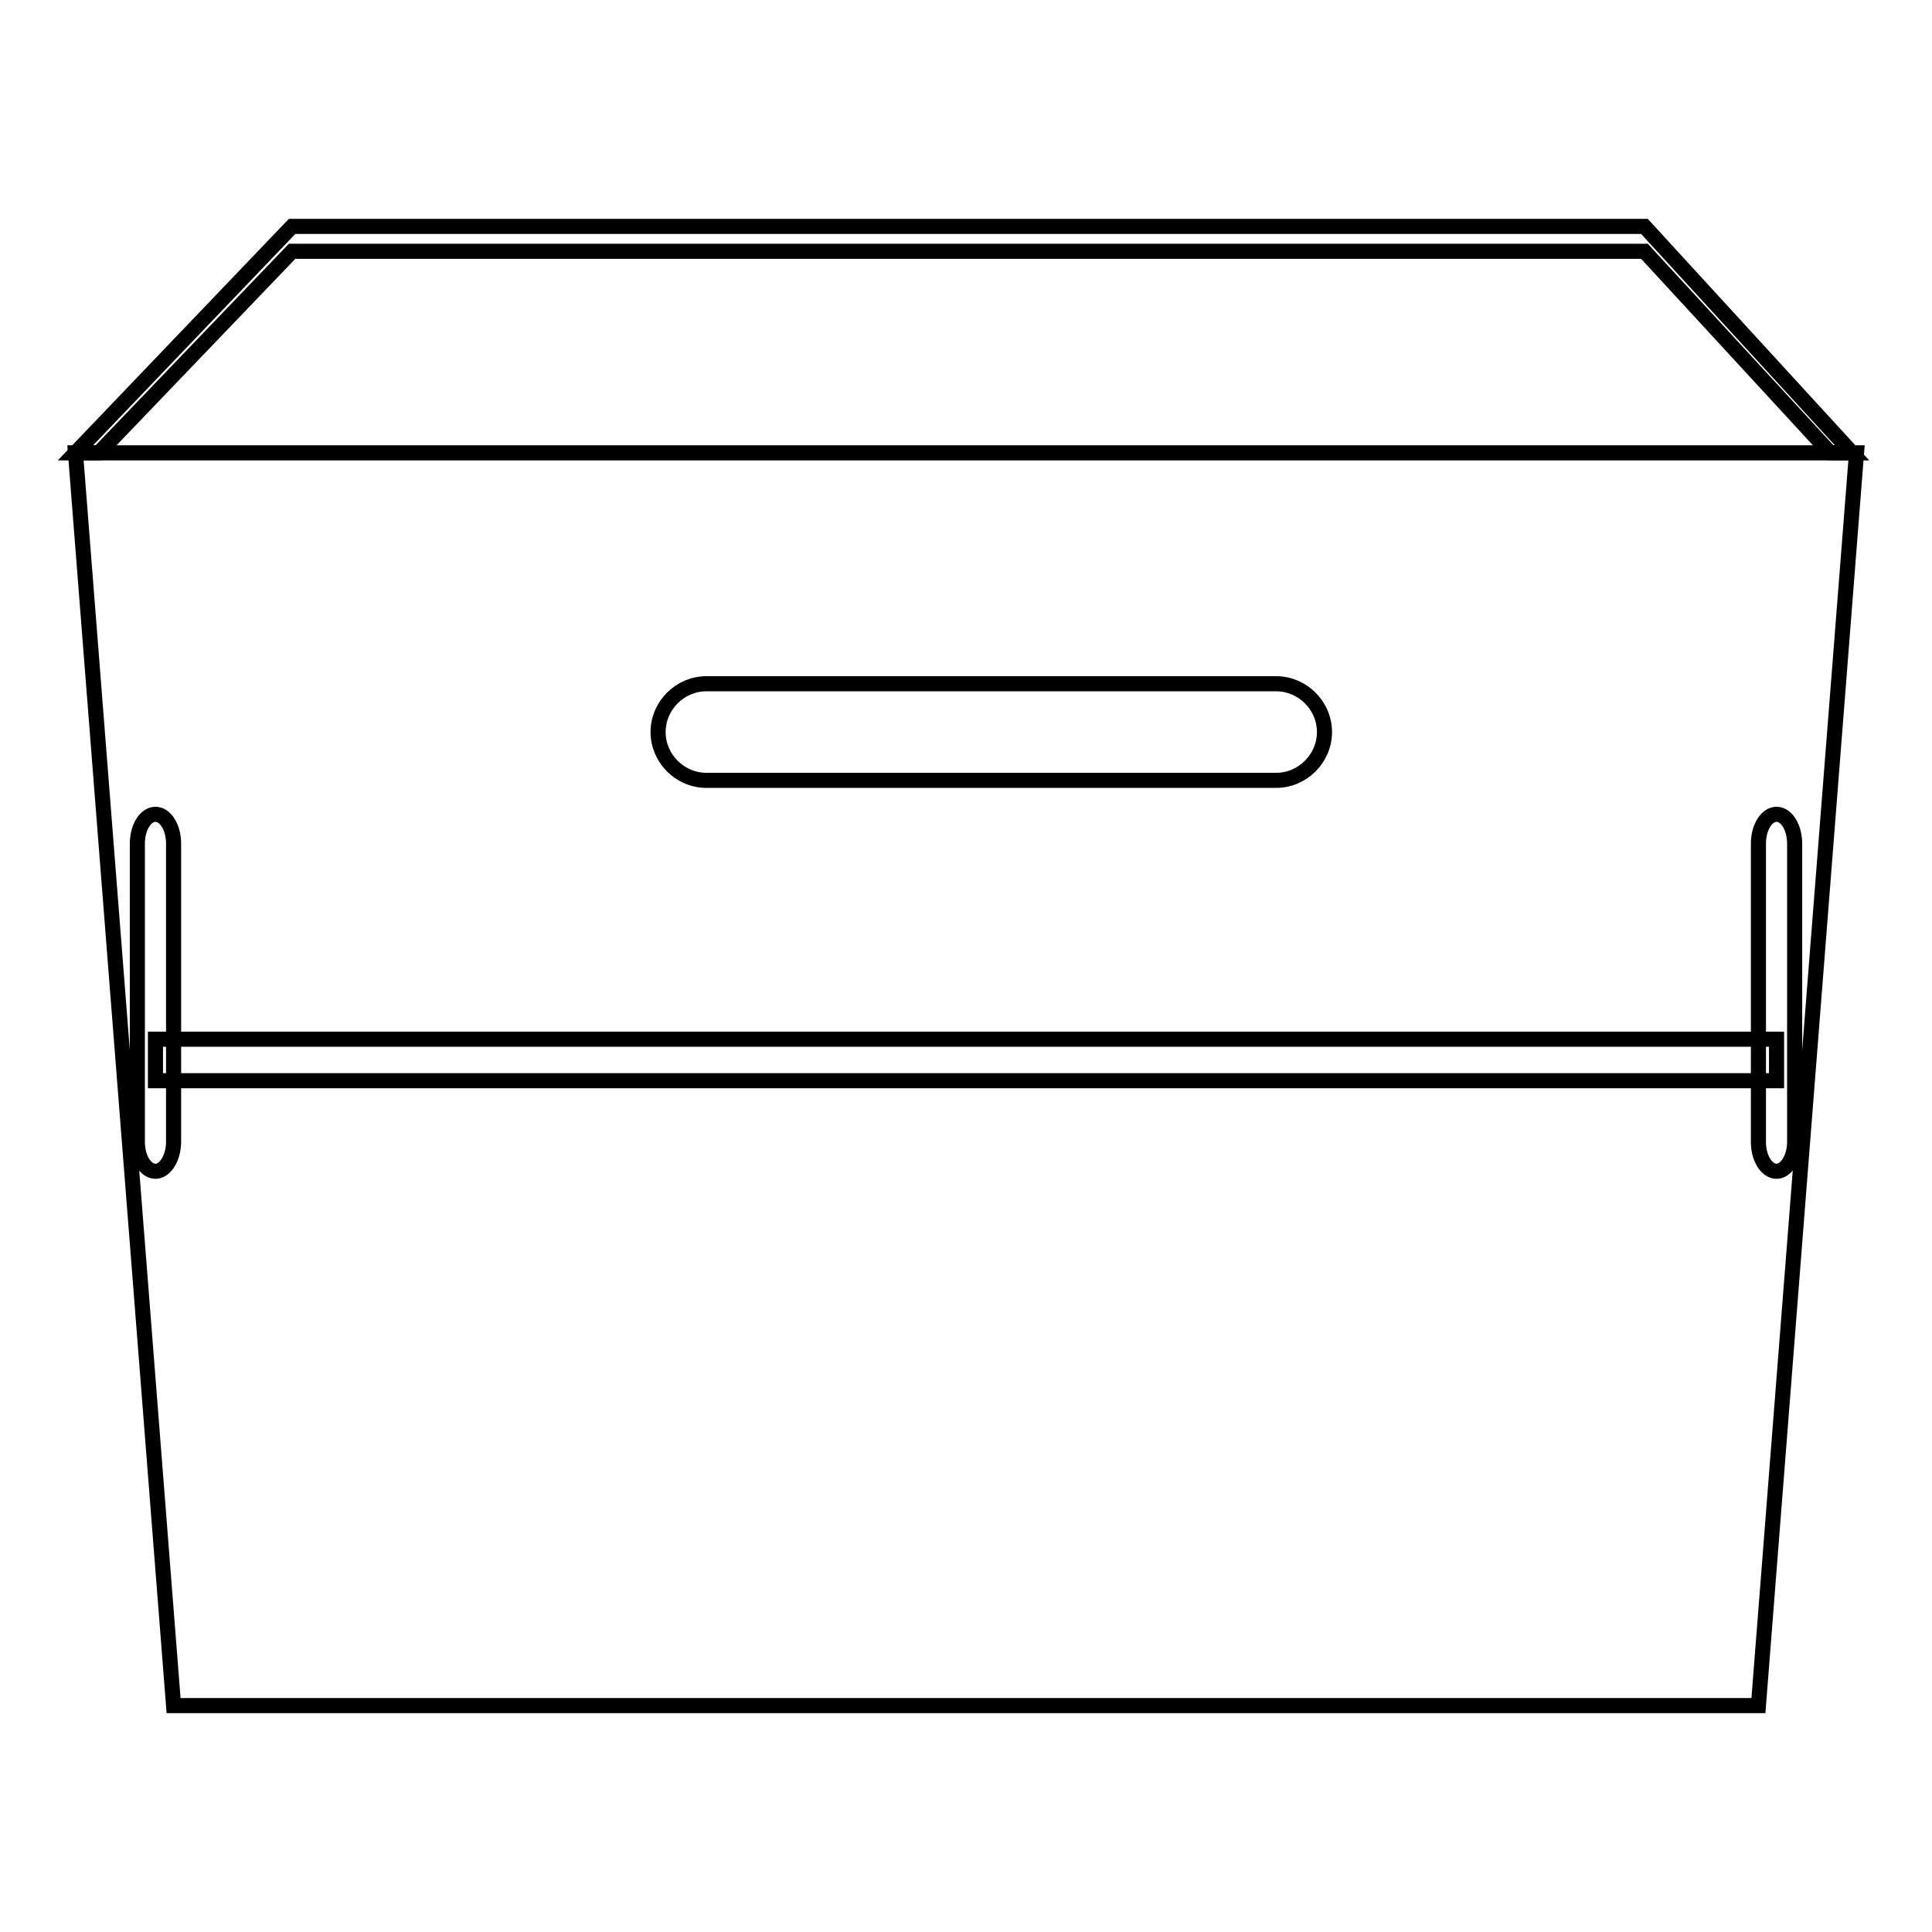 <?xml version="1.0" encoding="utf-8"?>
<!-- Svg Vector Icons : http://www.onlinewebfonts.com/icon -->
<!DOCTYPE svg PUBLIC "-//W3C//DTD SVG 1.1//EN" "http://www.w3.org/Graphics/SVG/1.1/DTD/svg11.dtd">
<svg version="1.1" xmlns="http://www.w3.org/2000/svg" xmlns:xlink="http://www.w3.org/1999/xlink" x="0px" y="0px" viewBox="0 0 256 256" enable-background="new 0 0 256 256" xml:space="preserve">
<g><g><path stroke-width="2" fill-opacity="0" stroke="#000000"  d="M20.6,137.7h214.8v5.5H20.6V137.7L20.6,137.7z"/><path stroke-width="2" fill-opacity="0" stroke="#000000"  d="M20.6,107.9c1.3,0,2.4,1.7,2.4,3.9v39.5c0,2.1-1.1,3.9-2.4,3.9l0,0c-1.3,0-2.4-1.7-2.4-3.9v-39.5C18.2,109.6,19.3,107.9,20.6,107.9L20.6,107.9z"/><path stroke-width="2" fill-opacity="0" stroke="#000000"  d="M235.4,107.9c1.3,0,2.4,1.7,2.4,3.9v39.5c0,2.1-1.1,3.9-2.4,3.9l0,0c-1.3,0-2.4-1.7-2.4-3.9v-39.5C233,109.6,234.1,107.9,235.4,107.9L235.4,107.9z"/><path stroke-width="2" fill-opacity="0" stroke="#000000"  d="M38.7,33.3h179.2L242.5,60h2.9l-27.5-30H38.7L10,60h3.1L38.7,33.3z"/><path stroke-width="2" fill-opacity="0" stroke="#000000"  d="M10,60L23,226H233L246,60H10z M169.1,103.4H93.6c-3.5,0-6.4-2.9-6.4-6.4c0-3.5,2.9-6.4,6.4-6.4h75.5c3.5,0,6.4,2.9,6.4,6.4C175.5,100.5,172.6,103.4,169.1,103.4z"/></g></g>
</svg>